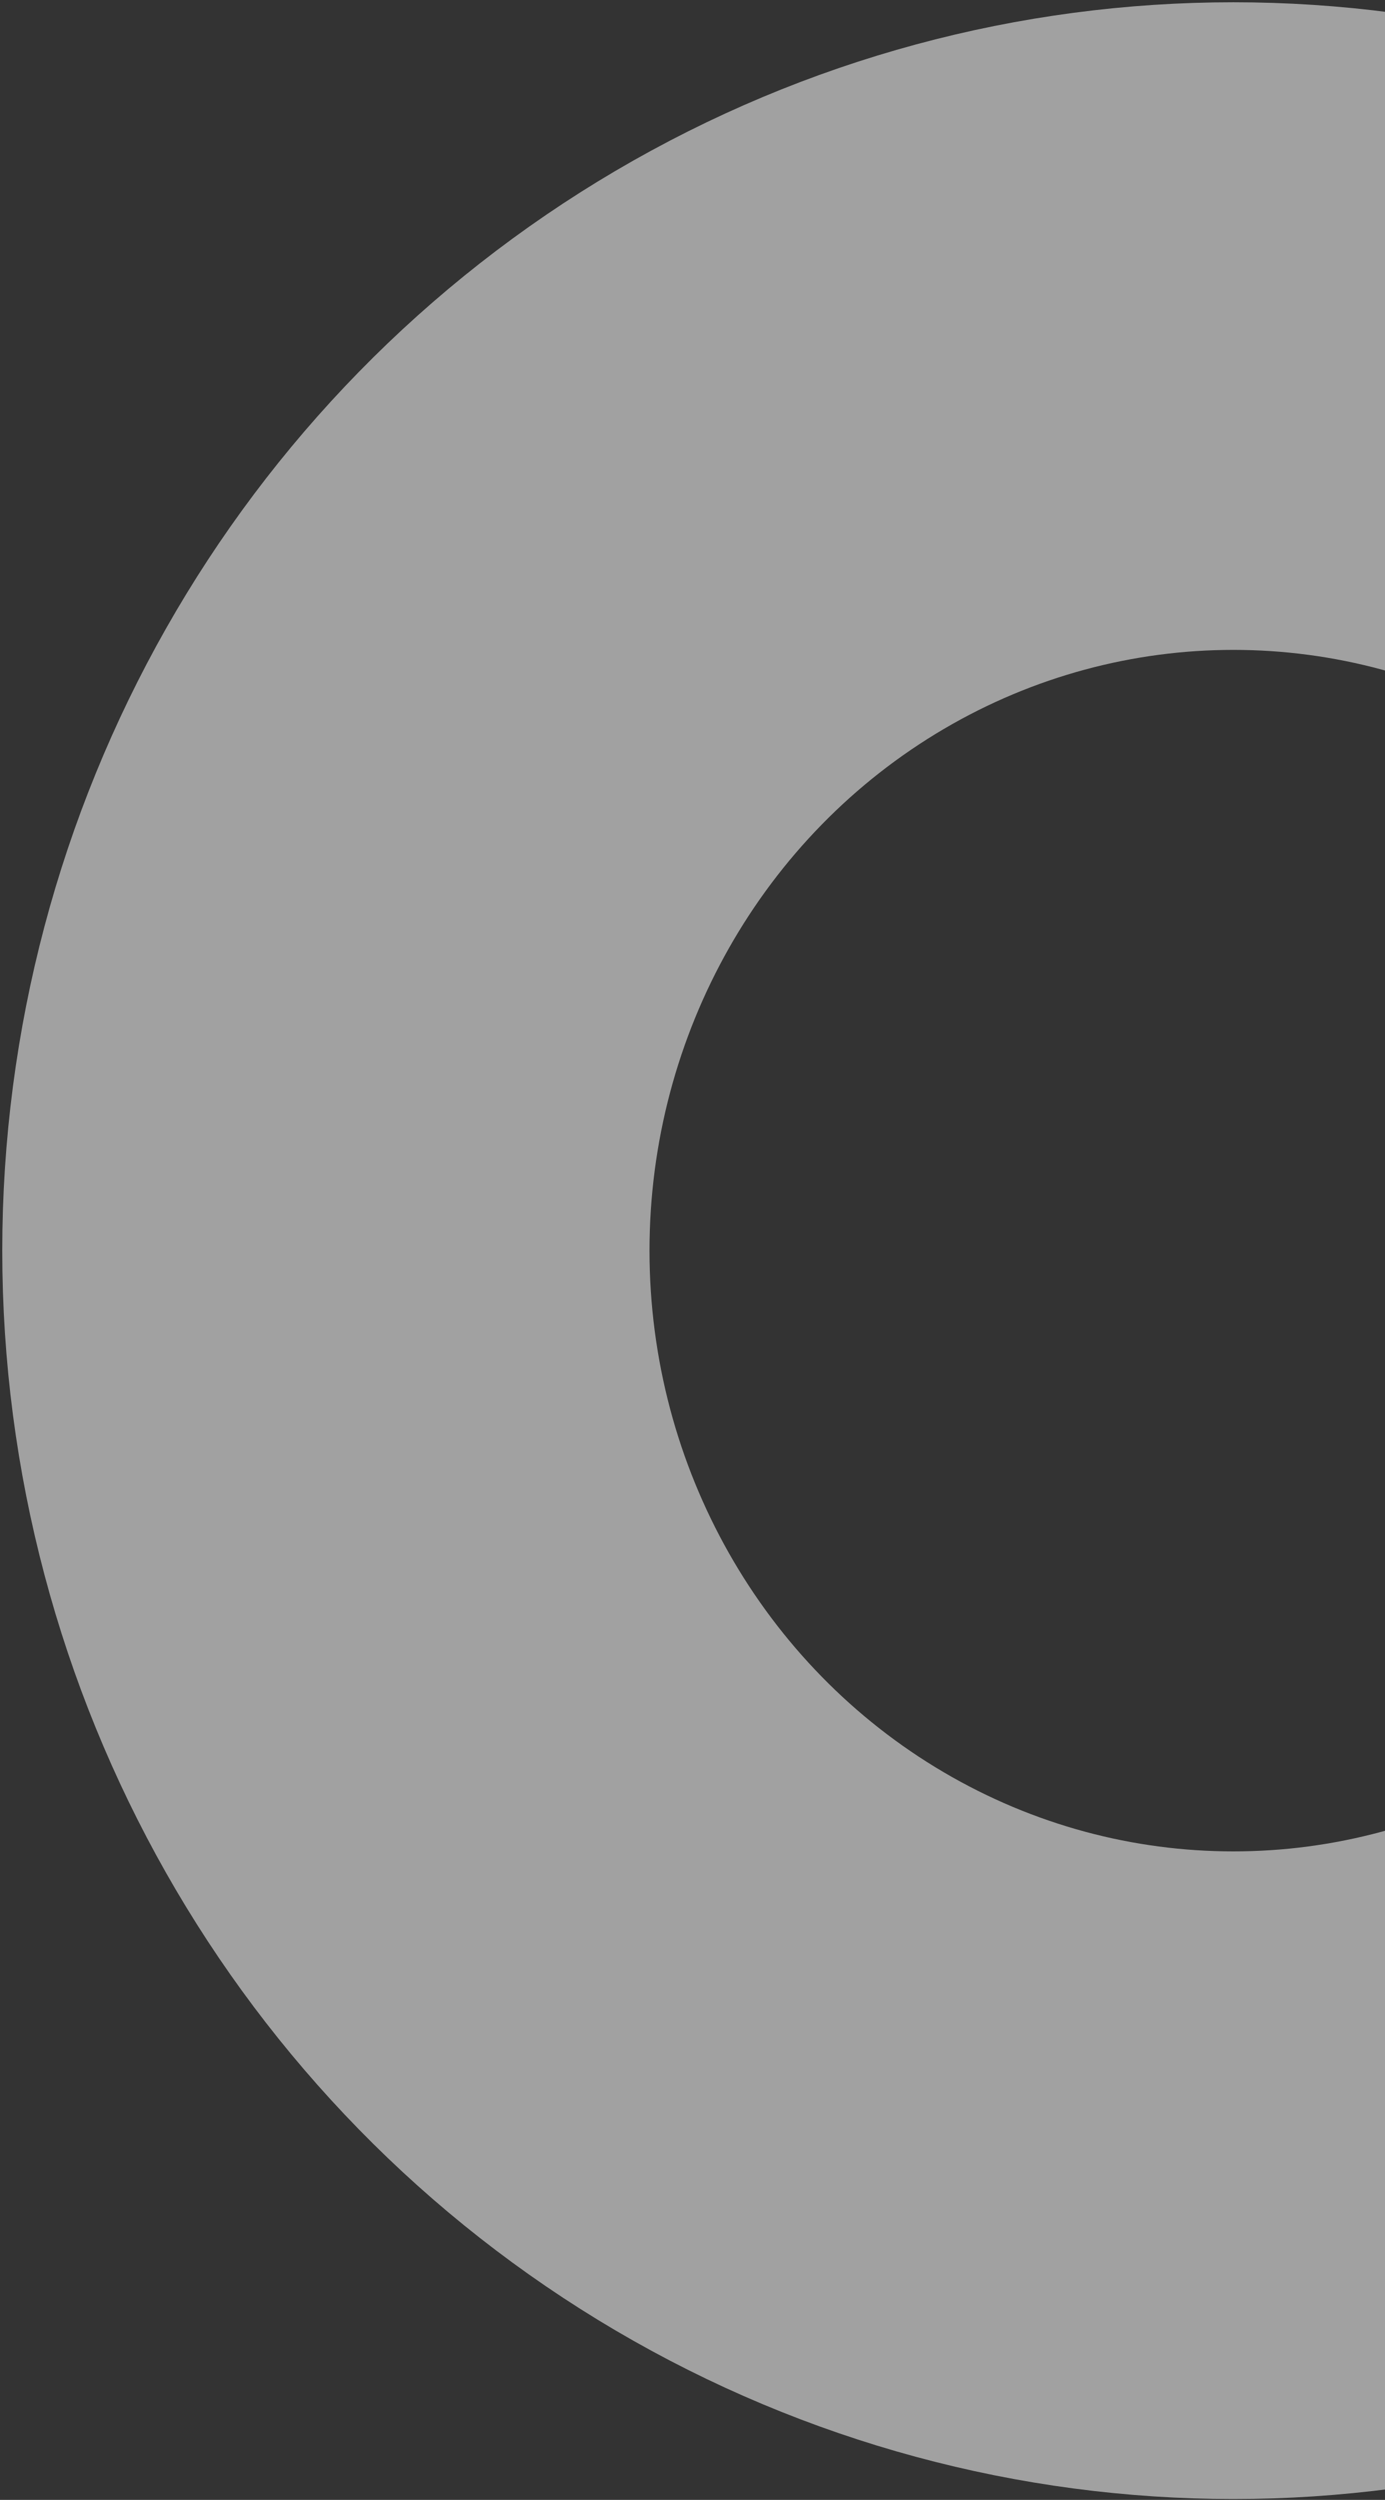 <svg width="306" height="552" viewBox="0 0 306 552" fill="none" xmlns="http://www.w3.org/2000/svg">
<rect x="0" y="0" width="306" height="552" fill="#333333" stroke="none"/>
<ellipse opacity="0.542" cx="272.5" cy="276.154" rx="200.5" ry="204.154" stroke="white" stroke-width="143"/>
</svg>
